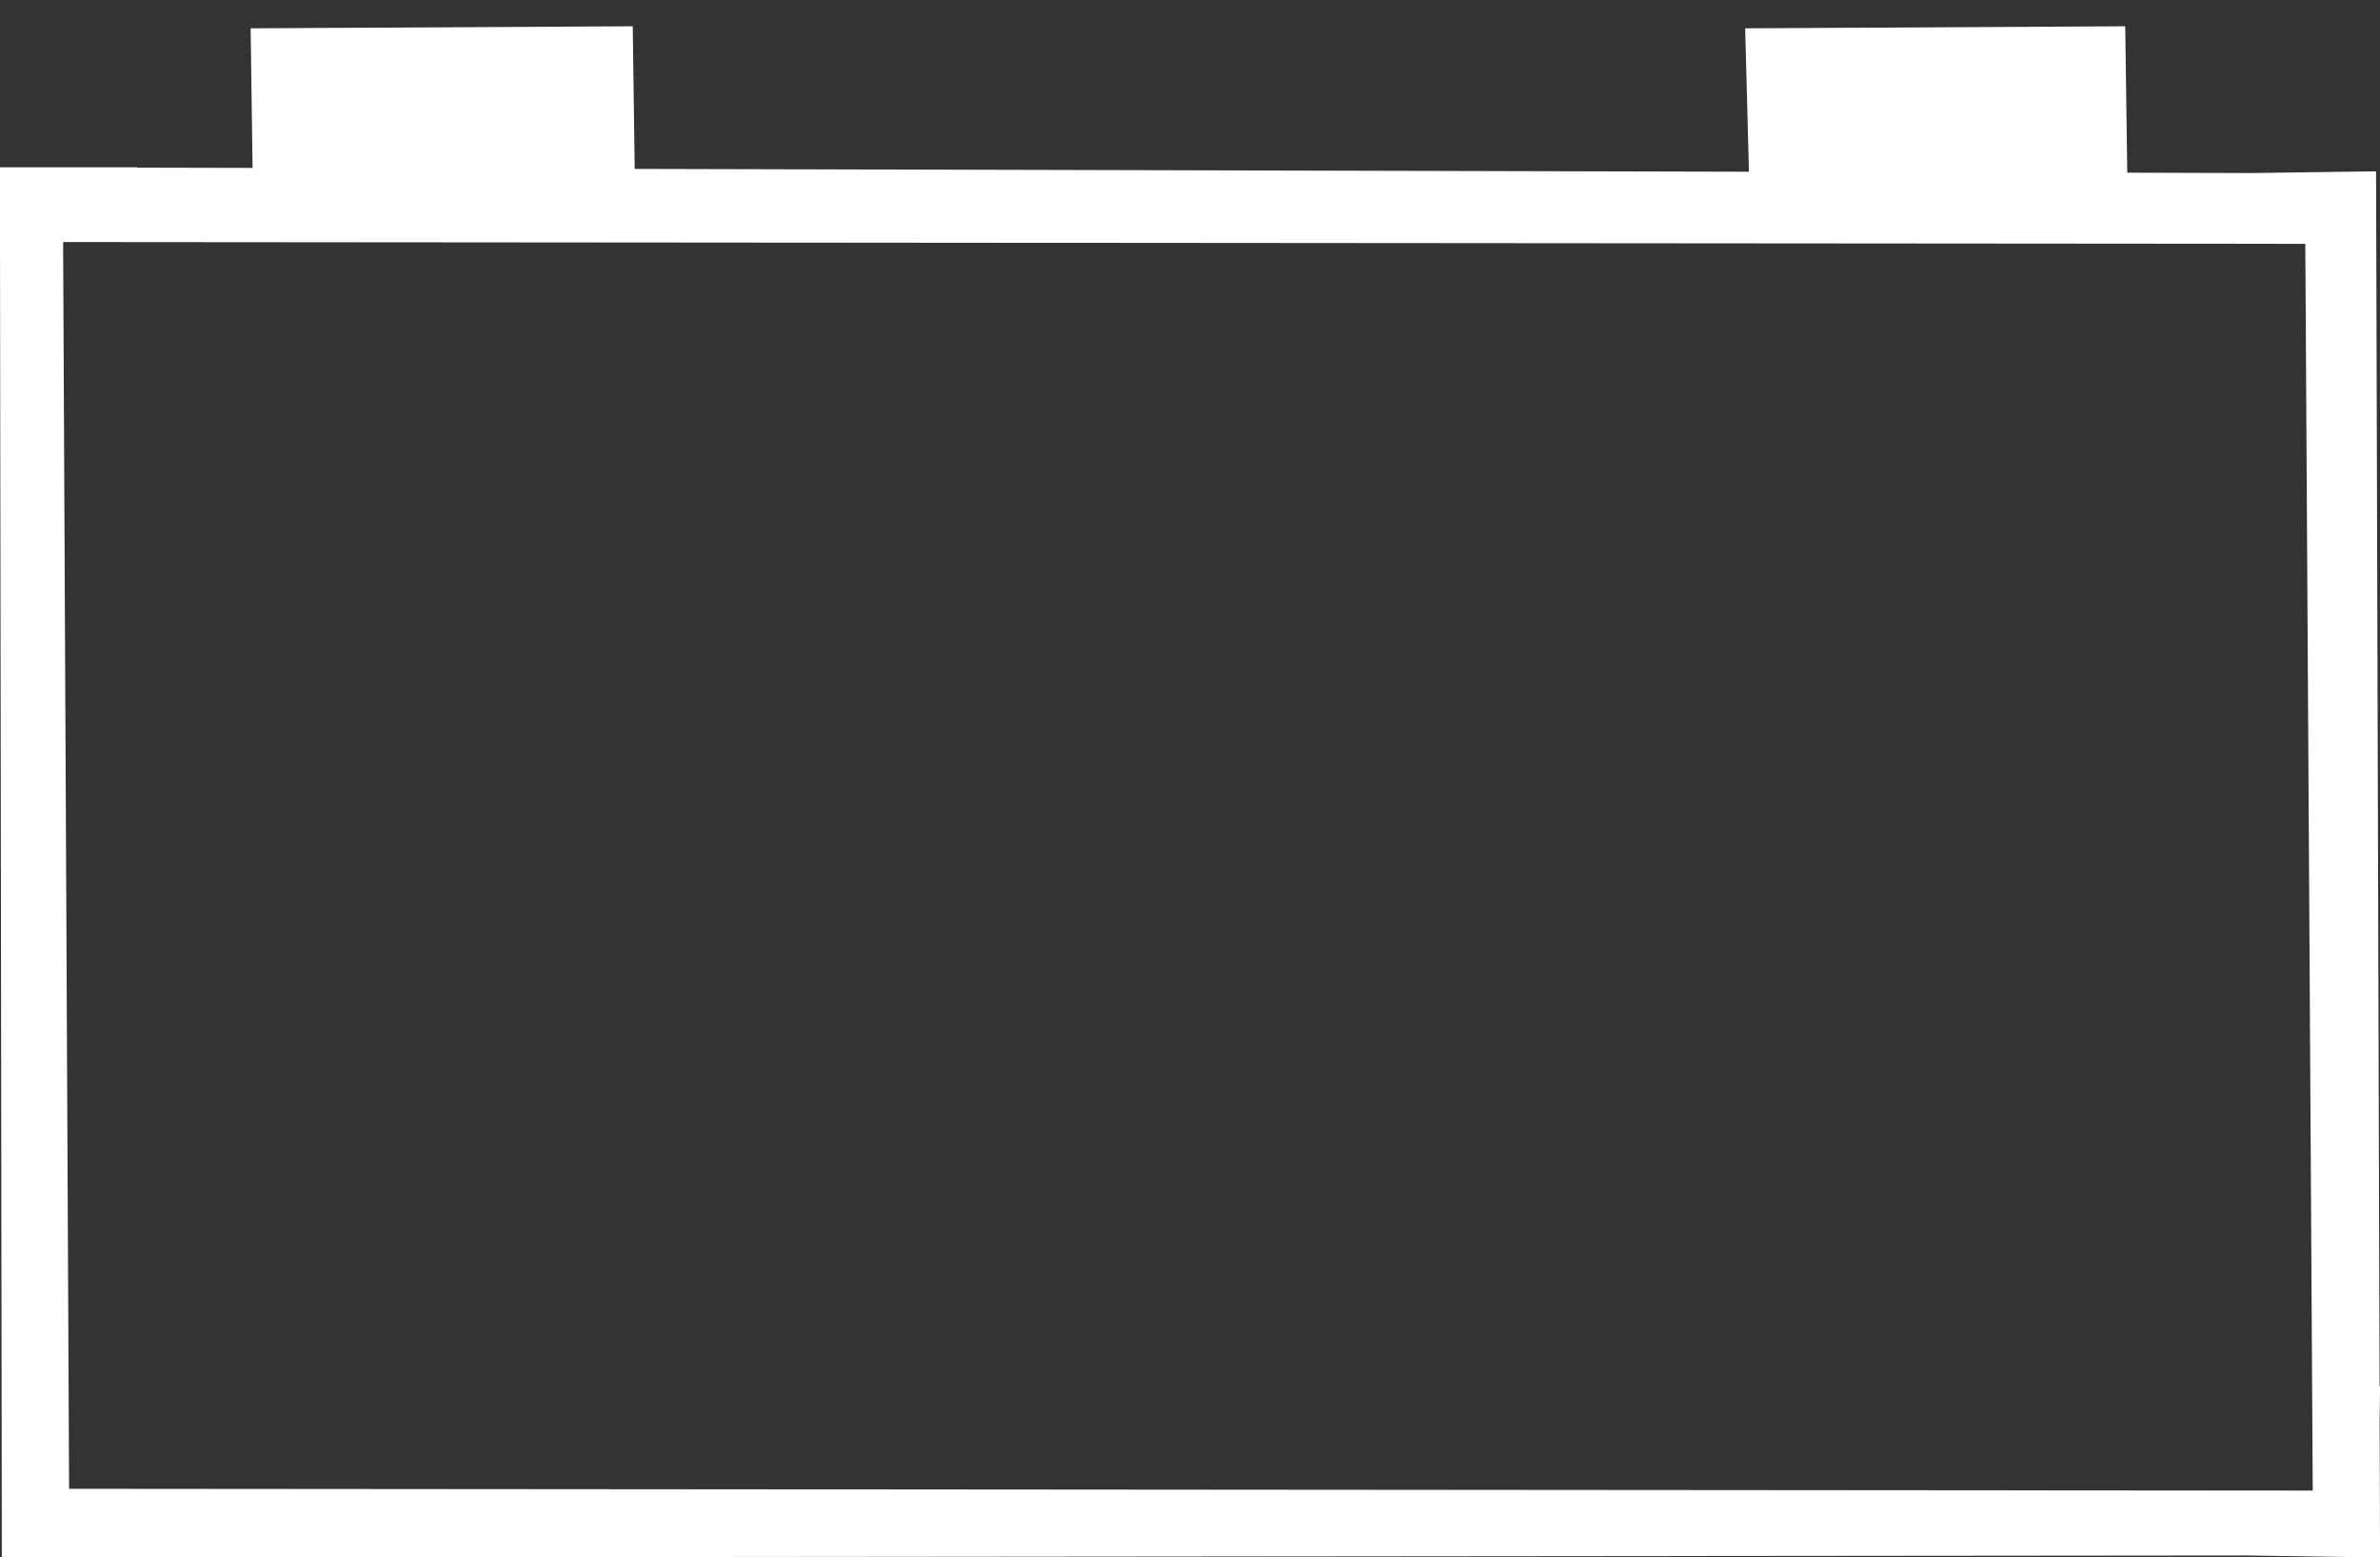 <?xml version="1.0" encoding="UTF-8"?> <svg xmlns="http://www.w3.org/2000/svg" xmlns:xlink="http://www.w3.org/1999/xlink" width="454" height="297" viewBox="0 0 454 297" fill="none"><rect x="0" y="0" width="454" height="297" fill="#333333" stroke="none"/><desc> Created with Pixso. </desc><defs><clipPath id="clip107_877"><rect id="РЎР»РѕР№_1" width="454" height="297" fill="white" fill-opacity="0"></rect></clipPath></defs><g clip-path="url(#clip107_877)"><path id="path" d="M454.01 297.01L453.93 270.76L454.01 264.35L453.92 264.35L453.25 32.67L429.45 33L405.79 32.93L405.4 5.01L332.9 5.4L333.62 32.75L121.07 32.21L120.7 5.01L47.81 5.4L48.18 32.02L26.17 31.97L26.17 31.9L-0.02 31.9L0.35 297.01L27.68 297.01L428.65 296.63L454.01 297.01ZM12.04 46.16L439.75 46.5L441.17 284.25L13.18 283.91L12.04 46.16Z" fill="#FFFFFF" fill-opacity="1" fill-rule="nonzero"></path></g></svg> 